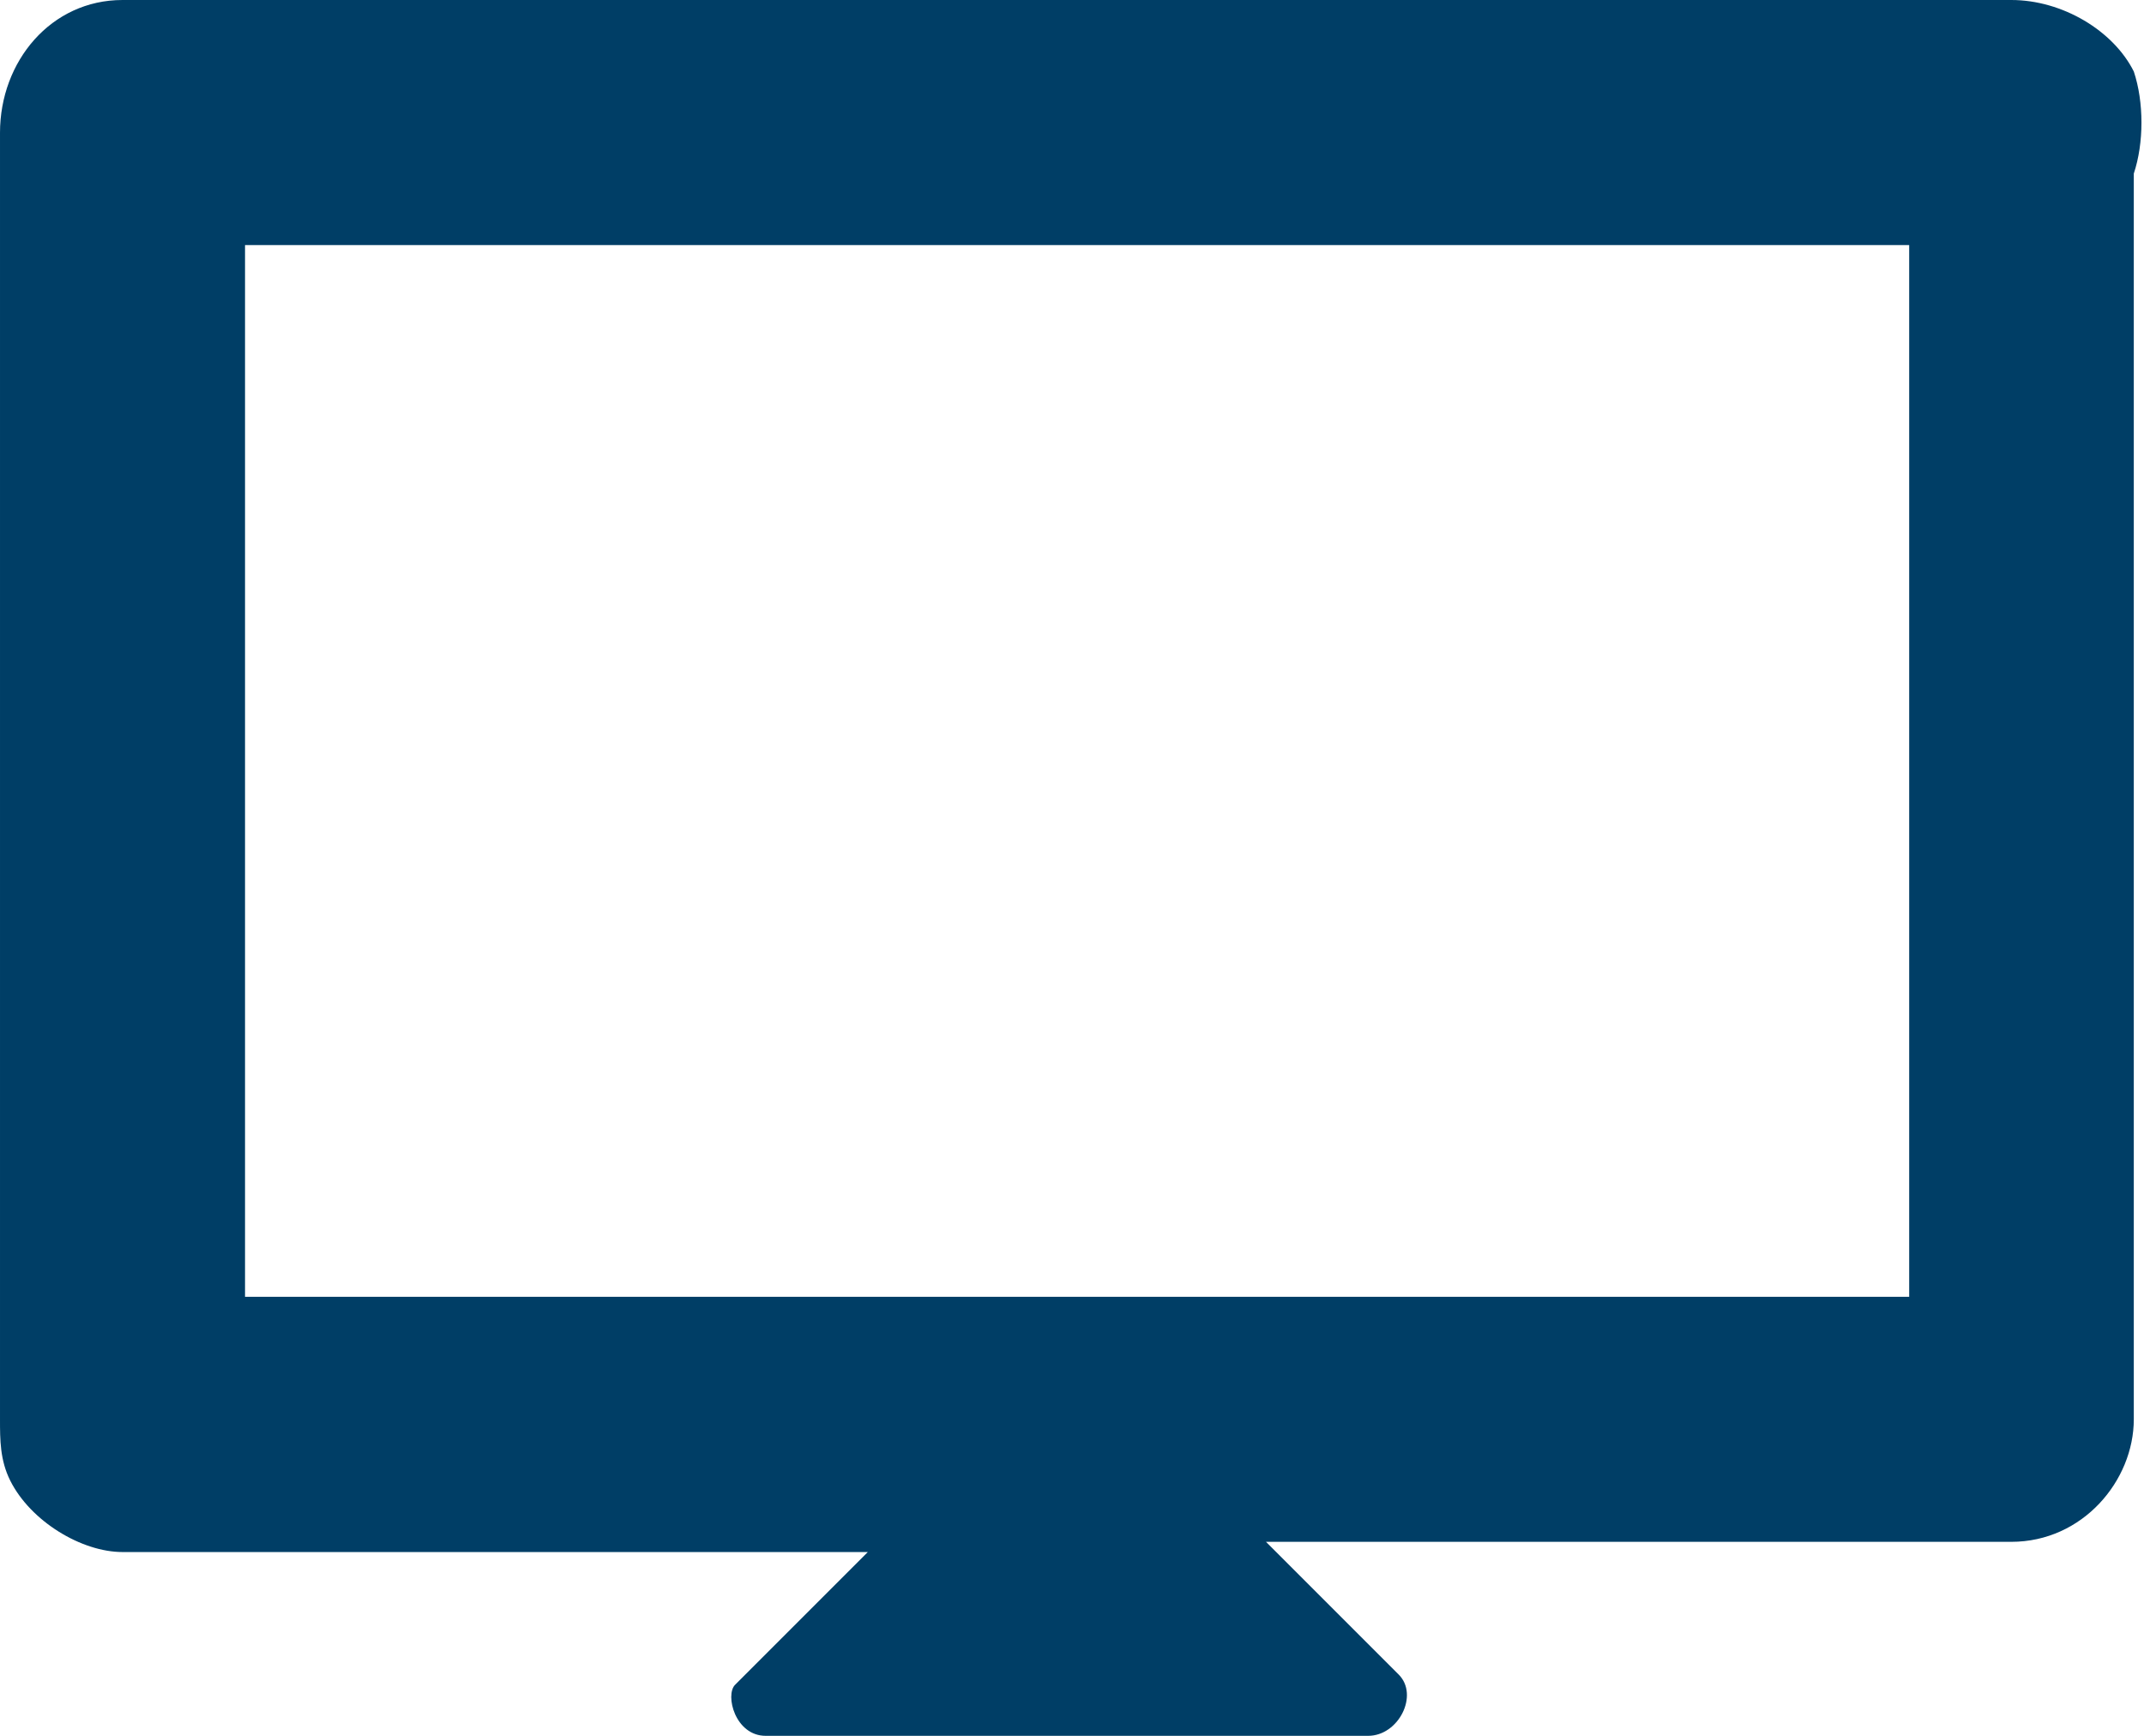 <svg enable-background="new 0 0 21 17" height="17" viewBox="0 0 21 17" width="21" xmlns="http://www.w3.org/2000/svg"><path d="m20.9.7c-.2-.4-.7-.7-1.2-.7 0 0-.1 0-.2 0h-18s-.2 0-.3 0c-.7 0-1.2.6-1.2 1.3v.2 12.4c0 .2 0 .4.1.6.2.4.7.7 1.1.7h.5 6.8c-.4.4-.7.7-1.1 1.1-.1.1-.1.1-.2.2s0 .5.3.5h5.9c.3 0 .5-.4.3-.6-.4-.4-.9-.9-1.3-1.3h7.2.1c.7 0 1.2-.6 1.2-1.2v-12.2c.1-.3.1-.7 0-1zm-2.3 12h-16.2v-10.3h16.3v10.3z" fill="#003e66"/></svg>